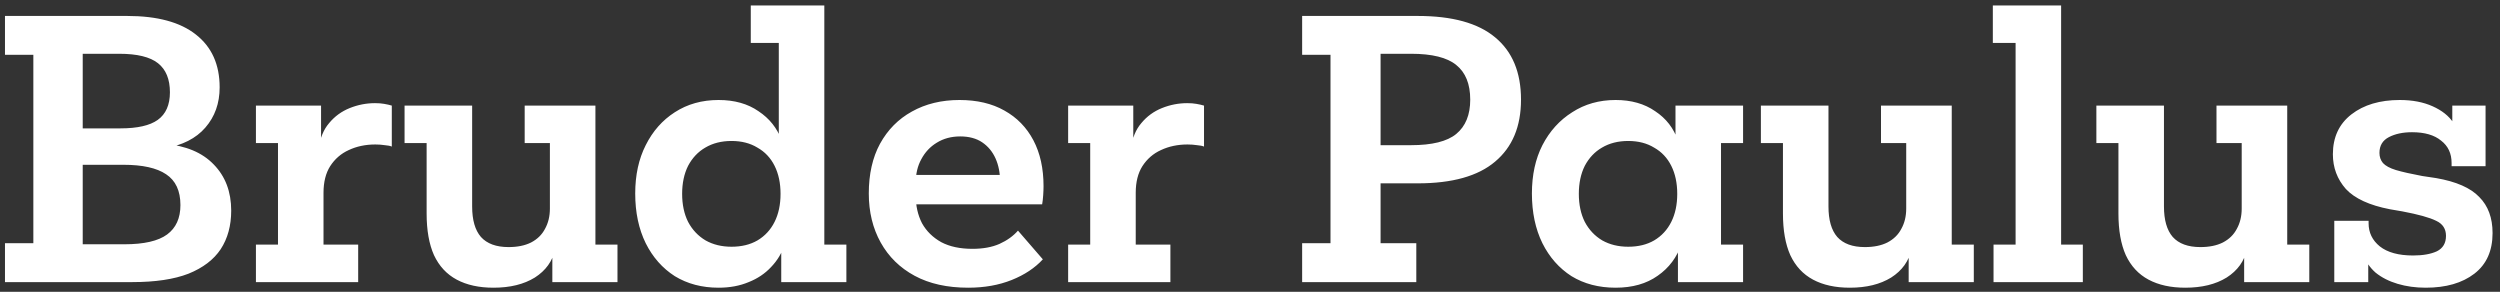 <svg width="257" height="30" viewBox="0 0 257 30" fill="none" xmlns="http://www.w3.org/2000/svg">
<rect x="0" y="0" width="257" height="30" fill="#333333" stroke="none"/>
<path d="M3.428 5.636H0.512V1.64H13.076C16.172 1.64 18.524 2.276 20.132 3.548C21.764 4.82 22.58 6.632 22.58 8.984C22.58 10.616 22.088 11.996 21.104 13.124C20.144 14.228 18.752 14.936 16.928 15.248L16.892 14.78C19.1 14.972 20.792 15.68 21.968 16.904C23.168 18.128 23.768 19.712 23.768 21.656C23.768 23.192 23.408 24.512 22.688 25.616C21.968 26.696 20.864 27.536 19.376 28.136C17.888 28.712 15.968 29 13.616 29H0.512V25.004H3.428V5.636ZM17.18 24.104C18.092 23.432 18.548 22.424 18.548 21.08C18.548 19.616 18.056 18.56 17.072 17.912C16.112 17.264 14.648 16.94 12.68 16.94H5.984V13.196H12.392C14.12 13.196 15.392 12.908 16.208 12.332C17.048 11.732 17.468 10.784 17.468 9.488C17.468 8.144 17.06 7.148 16.244 6.5C15.428 5.852 14.096 5.528 12.248 5.528H8.504V25.112H12.788C14.804 25.112 16.268 24.776 17.18 24.104ZM28.577 14.708H26.309V10.856H33.005V15.608L32.789 15.212C32.909 14.18 33.257 13.328 33.833 12.656C34.409 11.96 35.117 11.444 35.957 11.108C36.797 10.772 37.661 10.604 38.549 10.604C38.909 10.604 39.221 10.628 39.485 10.676C39.773 10.724 40.037 10.784 40.277 10.856V15.068C40.109 14.996 39.869 14.948 39.557 14.924C39.245 14.876 38.921 14.852 38.585 14.852C37.577 14.852 36.665 15.044 35.849 15.428C35.057 15.788 34.421 16.34 33.941 17.084C33.485 17.804 33.257 18.716 33.257 19.82V25.148H36.821V29H26.309V25.148H28.577V14.708ZM61.209 25.148H63.477V29H56.781V24.86L57.069 25.616C56.805 26.84 56.109 27.812 54.981 28.532C53.853 29.228 52.437 29.576 50.733 29.576C49.245 29.576 47.985 29.3 46.953 28.748C45.921 28.196 45.141 27.356 44.613 26.228C44.109 25.1 43.857 23.672 43.857 21.944C43.857 21.584 43.857 21.224 43.857 20.864C43.857 20.48 43.857 20.108 43.857 19.748V14.708H41.589V10.856H48.537V20C48.537 20.216 48.537 20.42 48.537 20.612C48.537 20.804 48.537 21.008 48.537 21.224C48.537 22.616 48.837 23.66 49.437 24.356C50.061 25.052 51.009 25.4 52.281 25.4C53.193 25.4 53.961 25.244 54.585 24.932C55.233 24.596 55.713 24.128 56.025 23.528C56.361 22.928 56.529 22.232 56.529 21.44V14.708H53.937V10.856H61.209V25.148ZM84.74 25.148H87.008V29H80.312V24.716L80.672 25.112C80.384 26 79.916 26.78 79.268 27.452C78.644 28.124 77.876 28.64 76.964 29C76.052 29.384 75.02 29.576 73.868 29.576C72.164 29.576 70.664 29.18 69.368 28.388C68.096 27.572 67.1 26.444 66.38 25.004C65.66 23.54 65.3 21.836 65.3 19.892C65.3 17.996 65.66 16.34 66.38 14.924C67.1 13.484 68.096 12.356 69.368 11.54C70.664 10.7 72.164 10.28 73.868 10.28C75.5 10.28 76.868 10.664 77.972 11.432C79.1 12.176 79.892 13.172 80.348 14.42L80.06 15.86V4.412H77.18V0.56H84.74V25.148ZM75.2 25.364C76.232 25.364 77.12 25.148 77.864 24.716C78.632 24.26 79.22 23.624 79.628 22.808C80.036 21.992 80.24 21.032 80.24 19.928C80.24 18.824 80.036 17.864 79.628 17.048C79.22 16.232 78.632 15.608 77.864 15.176C77.12 14.72 76.232 14.492 75.2 14.492C74.168 14.492 73.268 14.72 72.5 15.176C71.756 15.608 71.168 16.232 70.736 17.048C70.328 17.864 70.124 18.824 70.124 19.928C70.124 21.032 70.328 21.992 70.736 22.808C71.168 23.624 71.768 24.26 72.536 24.716C73.304 25.148 74.192 25.364 75.2 25.364ZM90.536 24.932C89.72 23.468 89.312 21.788 89.312 19.892C89.312 17.9 89.696 16.196 90.464 14.78C91.256 13.34 92.348 12.236 93.74 11.468C95.156 10.676 96.788 10.28 98.636 10.28C100.436 10.28 101.972 10.64 103.244 11.36C104.54 12.08 105.536 13.1 106.232 14.42C106.928 15.74 107.276 17.312 107.276 19.136C107.276 19.4 107.264 19.712 107.24 20.072C107.216 20.432 107.18 20.744 107.132 21.008H92.228V17.984H103.712L102.812 19.46C102.812 19.34 102.812 19.22 102.812 19.1C102.812 18.956 102.812 18.824 102.812 18.704C102.812 17.792 102.656 16.988 102.344 16.292C102.032 15.596 101.576 15.044 100.976 14.636C100.376 14.228 99.62 14.024 98.708 14.024C97.796 14.024 96.992 14.24 96.296 14.672C95.624 15.08 95.096 15.644 94.712 16.364C94.328 17.06 94.136 17.876 94.136 18.812V20.072C94.136 21.152 94.352 22.112 94.784 22.952C95.24 23.768 95.9 24.416 96.764 24.896C97.628 25.352 98.696 25.58 99.968 25.58C101.048 25.58 101.972 25.412 102.74 25.076C103.532 24.716 104.168 24.26 104.648 23.708L107.204 26.66C106.388 27.548 105.32 28.256 104 28.784C102.68 29.312 101.192 29.576 99.536 29.576C97.376 29.576 95.54 29.168 94.028 28.352C92.516 27.536 91.352 26.396 90.536 24.932ZM112.073 14.708H109.805V10.856H116.501V15.608L116.285 15.212C116.405 14.18 116.753 13.328 117.329 12.656C117.905 11.96 118.613 11.444 119.453 11.108C120.293 10.772 121.157 10.604 122.045 10.604C122.405 10.604 122.717 10.628 122.981 10.676C123.269 10.724 123.533 10.784 123.773 10.856V15.068C123.605 14.996 123.365 14.948 123.053 14.924C122.741 14.876 122.417 14.852 122.081 14.852C121.073 14.852 120.161 15.044 119.345 15.428C118.553 15.788 117.917 16.34 117.437 17.084C116.981 17.804 116.753 18.716 116.753 19.82V25.148H120.317V29H109.805V25.148H112.073V14.708ZM136.776 5.636H133.86V1.64H145.74C149.292 1.64 151.944 2.372 153.696 3.836C155.472 5.3 156.36 7.436 156.36 10.244C156.36 13.004 155.472 15.128 153.696 16.616C151.944 18.104 149.292 18.848 145.74 18.848H139.368V14.924H145.056C147.216 14.924 148.764 14.54 149.7 13.772C150.66 12.98 151.14 11.804 151.14 10.244C151.14 8.636 150.66 7.448 149.7 6.68C148.764 5.912 147.216 5.528 145.056 5.528H141.924V25.004H145.596V29H133.86V25.004H136.776V5.636ZM176.92 25.148H179.188V29H172.492V24.644L172.852 25.076C172.396 26.444 171.58 27.536 170.404 28.352C169.252 29.168 167.812 29.576 166.084 29.576C164.356 29.576 162.844 29.18 161.548 28.388C160.276 27.572 159.28 26.444 158.56 25.004C157.84 23.54 157.48 21.836 157.48 19.892C157.48 17.996 157.84 16.34 158.56 14.924C159.304 13.484 160.324 12.356 161.62 11.54C162.916 10.7 164.404 10.28 166.084 10.28C167.692 10.28 169.048 10.664 170.152 11.432C171.28 12.176 172.06 13.184 172.492 14.456L172.24 15.32V10.856H179.188V14.708H176.92V25.148ZM167.38 25.364C168.412 25.364 169.3 25.148 170.044 24.716C170.812 24.26 171.4 23.624 171.808 22.808C172.216 21.992 172.42 21.032 172.42 19.928C172.42 18.824 172.216 17.864 171.808 17.048C171.4 16.232 170.812 15.608 170.044 15.176C169.3 14.72 168.412 14.492 167.38 14.492C166.348 14.492 165.448 14.72 164.68 15.176C163.936 15.608 163.348 16.232 162.916 17.048C162.508 17.864 162.304 18.824 162.304 19.928C162.304 21.032 162.508 21.992 162.916 22.808C163.348 23.624 163.948 24.26 164.716 24.716C165.484 25.148 166.372 25.364 167.38 25.364ZM200.639 25.148H202.907V29H196.211V24.86L196.499 25.616C196.235 26.84 195.539 27.812 194.411 28.532C193.283 29.228 191.867 29.576 190.163 29.576C188.675 29.576 187.415 29.3 186.383 28.748C185.351 28.196 184.571 27.356 184.043 26.228C183.539 25.1 183.287 23.672 183.287 21.944C183.287 21.584 183.287 21.224 183.287 20.864C183.287 20.48 183.287 20.108 183.287 19.748V14.708H181.019V10.856H187.967V20C187.967 20.216 187.967 20.42 187.967 20.612C187.967 20.804 187.967 21.008 187.967 21.224C187.967 22.616 188.267 23.66 188.867 24.356C189.491 25.052 190.439 25.4 191.711 25.4C192.623 25.4 193.391 25.244 194.015 24.932C194.663 24.596 195.143 24.128 195.455 23.528C195.791 22.928 195.959 22.232 195.959 21.44V14.708H193.367V10.856H200.639V25.148ZM211.883 25.148H214.115V29H204.935V25.148H207.203V4.412H204.863V0.56H211.883V25.148ZM235.127 25.148H237.395V29H230.699V24.86L230.987 25.616C230.723 26.84 230.027 27.812 228.899 28.532C227.771 29.228 226.355 29.576 224.651 29.576C223.163 29.576 221.903 29.3 220.871 28.748C219.839 28.196 219.059 27.356 218.531 26.228C218.027 25.1 217.775 23.672 217.775 21.944C217.775 21.584 217.775 21.224 217.775 20.864C217.775 20.48 217.775 20.108 217.775 19.748V14.708H215.507V10.856H222.455V20C222.455 20.216 222.455 20.42 222.455 20.612C222.455 20.804 222.455 21.008 222.455 21.224C222.455 22.616 222.755 23.66 223.355 24.356C223.979 25.052 224.927 25.4 226.199 25.4C227.111 25.4 227.879 25.244 228.503 24.932C229.151 24.596 229.631 24.128 229.943 23.528C230.279 22.928 230.447 22.232 230.447 21.44V14.708H227.855V10.856H235.127V25.148ZM239.964 22.7H243.492C243.492 22.748 243.492 22.796 243.492 22.844C243.492 22.868 243.492 22.904 243.492 22.952C243.492 23.912 243.876 24.704 244.644 25.328C245.436 25.952 246.576 26.264 248.064 26.264C249.072 26.264 249.888 26.12 250.512 25.832C251.136 25.52 251.448 24.992 251.448 24.248C251.448 23.528 251.112 23.012 250.44 22.7C249.768 22.364 248.604 22.04 246.948 21.728L245.688 21.512C243.576 21.104 242.064 20.408 241.152 19.424C240.264 18.416 239.82 17.228 239.82 15.86C239.82 14.108 240.456 12.74 241.728 11.756C243 10.772 244.656 10.28 246.696 10.28C247.992 10.28 249.12 10.496 250.08 10.928C251.04 11.36 251.748 11.924 252.204 12.62L252.096 13.484V10.856H255.516V17.084H252.024C252.024 17.036 252.024 16.988 252.024 16.94C252.024 16.868 252.024 16.808 252.024 16.76C252.024 15.776 251.664 15.008 250.944 14.456C250.248 13.88 249.252 13.592 247.956 13.592C247.02 13.592 246.228 13.76 245.58 14.096C244.932 14.432 244.608 14.972 244.608 15.716C244.608 16.124 244.728 16.472 244.968 16.76C245.232 17.048 245.676 17.288 246.3 17.48C246.948 17.672 247.848 17.876 249 18.092L250.44 18.308C252.504 18.668 253.98 19.316 254.868 20.252C255.78 21.164 256.236 22.4 256.236 23.96C256.236 25.784 255.612 27.176 254.364 28.136C253.116 29.096 251.448 29.576 249.36 29.576C248.328 29.576 247.368 29.444 246.48 29.18C245.592 28.916 244.836 28.532 244.212 28.028C243.612 27.5 243.18 26.864 242.916 26.12L243.456 25.184V29H239.964V22.7Z" fill="white"/>
</svg>
